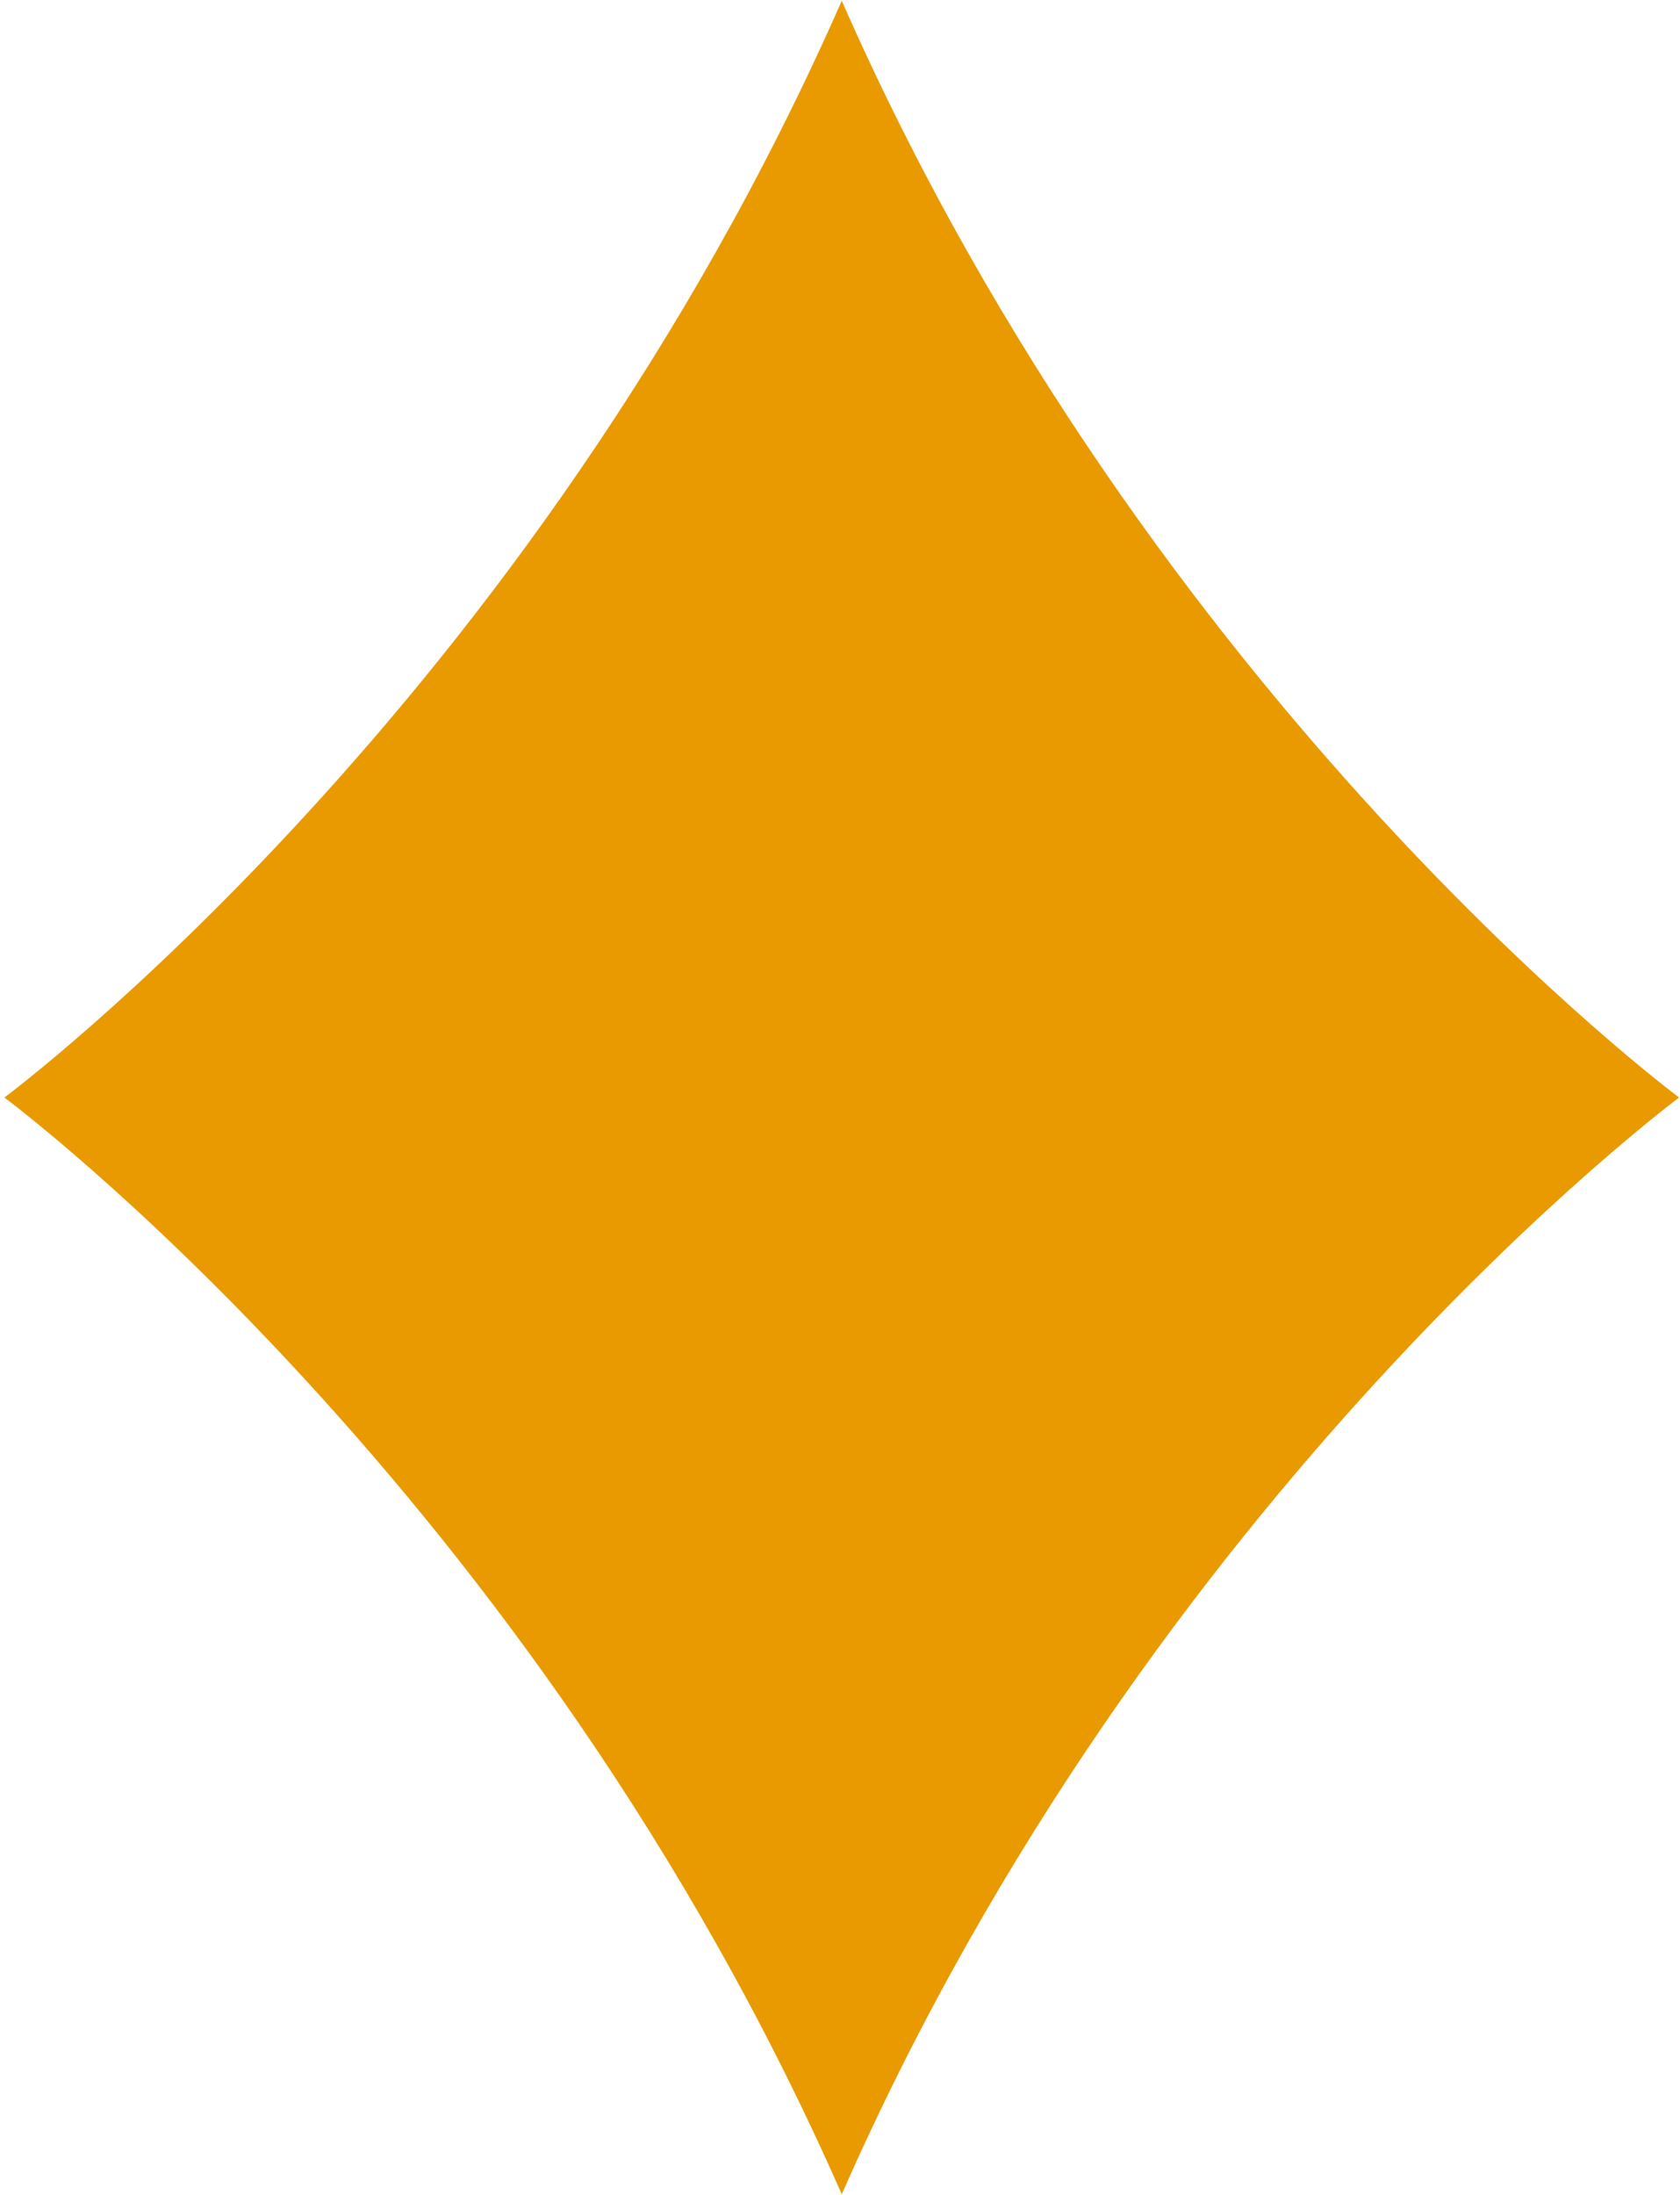 <svg xmlns="http://www.w3.org/2000/svg" width="373" height="487" viewBox="0 0 373 487" fill="none"><path d="M186.917 0.233V0.113C186.908 0.133 186.899 0.153 186.89 0.173C186.881 0.153 186.871 0.133 186.863 0.113V0.233C118.043 156.707 0.969 243.501 0.969 243.501C0.969 243.501 118.043 330.294 186.863 486.768V486.888C186.871 486.868 186.881 486.848 186.89 486.828C186.899 486.848 186.908 486.868 186.917 486.888V486.768C255.738 330.294 372.811 243.501 372.811 243.501C372.811 243.501 255.738 156.707 186.917 0.233Z" fill="#E89A00"></path></svg>